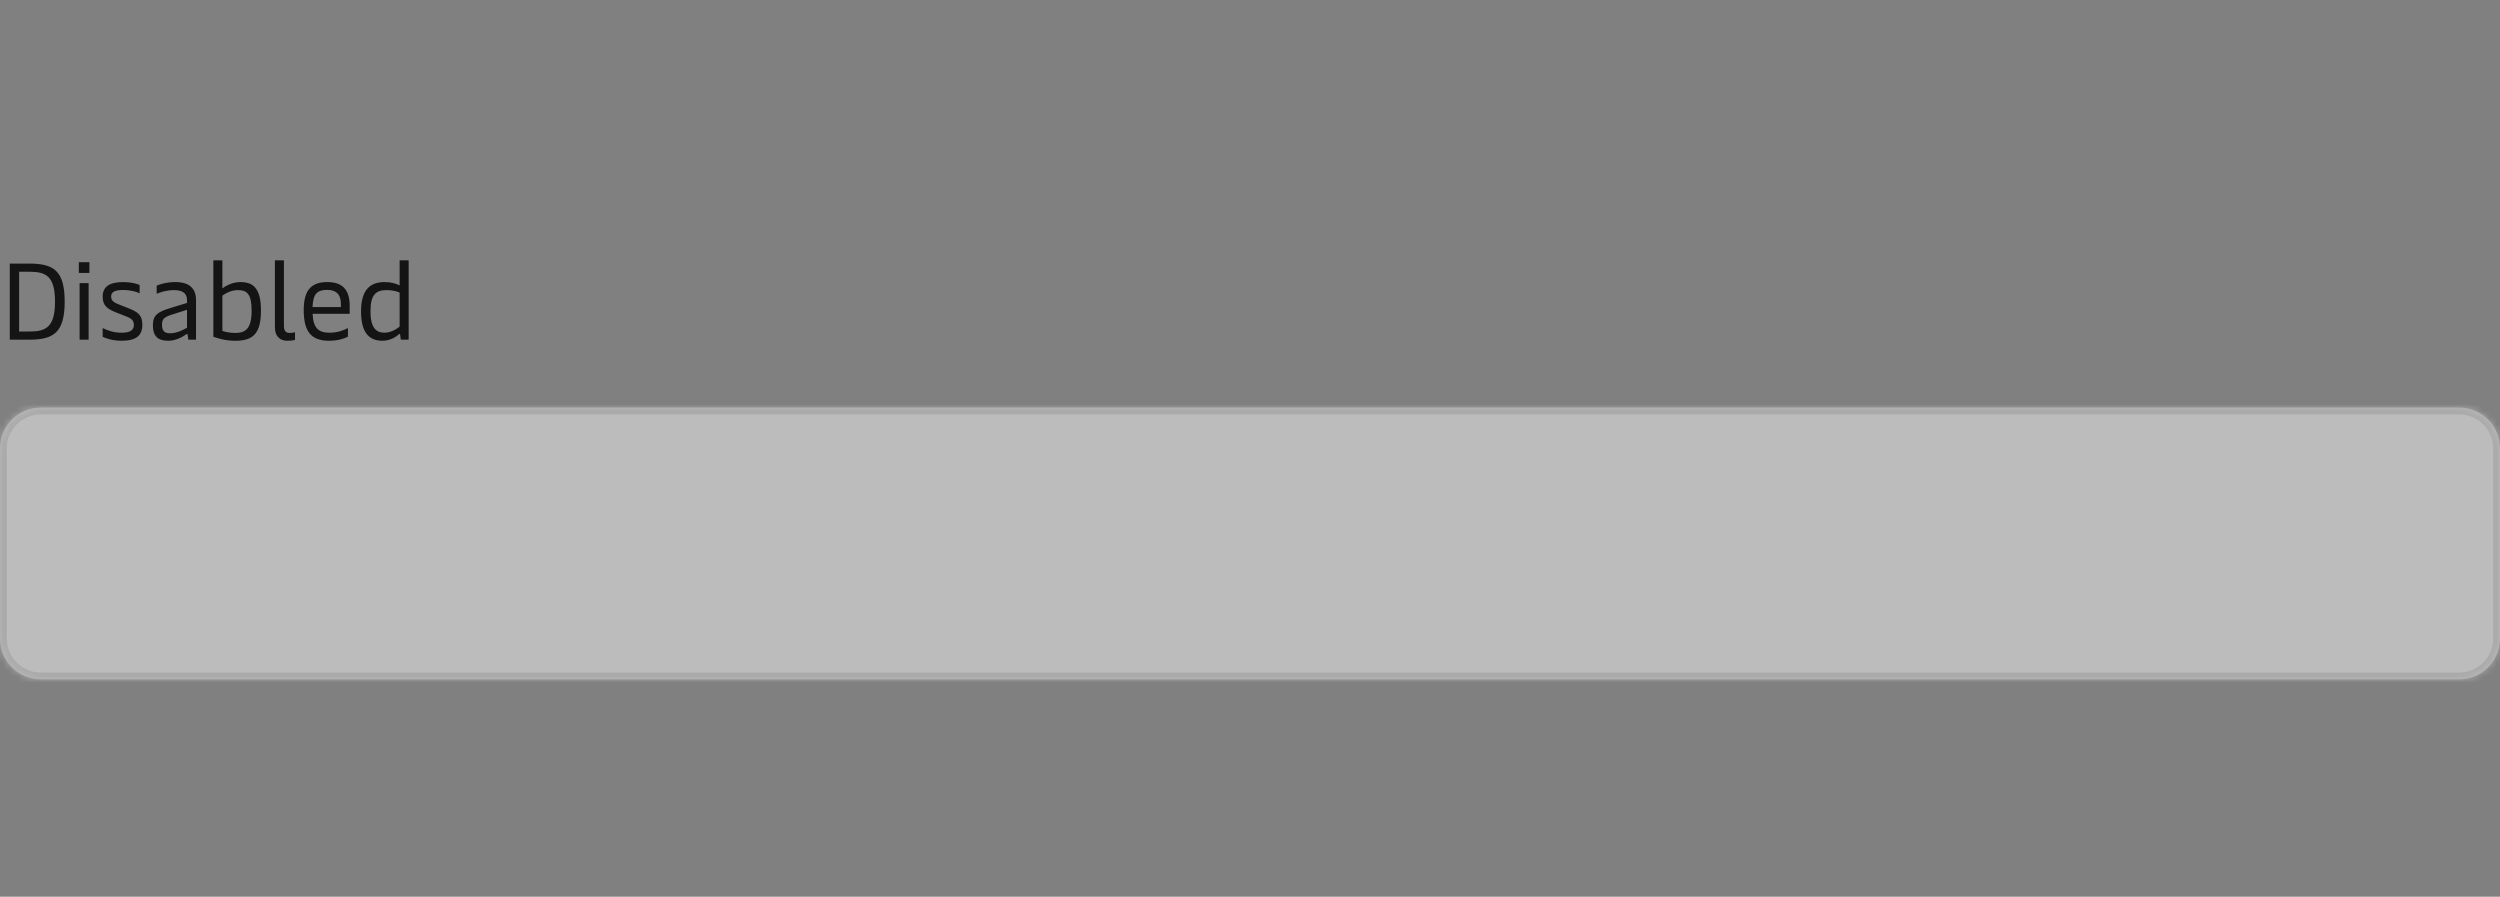 <svg width="368" height="132" viewBox="0 0 368 132" fill="none" xmlns="http://www.w3.org/2000/svg">
<rect x="0" y="0" width="368" height="132" fill="#808080" stroke="none"/>
<path d="M4.304 38.8C7.904 38.8 9.52 39.856 9.52 44.4C9.52 48.944 7.904 50 4.304 50H1.44V38.8H4.304ZM2.816 48.8H4.368C6.816 48.8 8.096 48.096 8.096 44.4C8.096 40.704 6.816 40 4.368 40H2.816V48.8ZM13.157 38.592V40.176H11.605V38.592H13.157ZM13.045 41.68V50H11.717V41.68H13.045ZM17.896 50.16C16.552 50.16 15.592 49.792 15.113 49.584V48.288C15.784 48.64 16.761 48.976 17.896 48.976C19.288 48.976 19.704 48.512 19.704 47.824C19.704 47.056 19.224 46.816 18.297 46.464L17.192 46.032C15.688 45.456 15.113 44.912 15.113 43.664C15.113 42.24 16.056 41.52 18.169 41.52C19.256 41.52 20.152 41.76 20.552 41.952V43.184C20.184 42.96 19.209 42.688 18.105 42.688C16.825 42.688 16.36 43.008 16.36 43.648C16.36 44.288 16.761 44.528 17.608 44.864L18.761 45.312C20.248 45.888 20.953 46.336 20.953 47.808C20.953 49.36 20.073 50.16 17.896 50.16ZM24.76 50.16C23.176 50.16 22.504 49.424 22.504 47.872C22.504 46.4 23.224 45.904 25.032 45.36L27.528 44.592V44.192C27.528 43.424 27.176 42.704 25.624 42.704C24.504 42.704 23.56 43.024 23.064 43.248V42.048C23.672 41.792 24.584 41.52 25.816 41.52C27.928 41.52 28.856 42.496 28.856 44.208V50H27.72L27.624 49.296C27.608 49.184 27.576 49.168 27.528 49.168C27.48 49.168 27.432 49.184 27.336 49.264C26.888 49.584 25.864 50.16 24.76 50.16ZM25.048 49.056C25.992 49.056 26.888 48.608 27.528 48.24V45.6L25.176 46.352C24.104 46.704 23.848 47.024 23.848 47.792C23.848 48.672 24.168 49.056 25.048 49.056ZM34.67 50.16C33.166 50.16 32.142 49.824 31.406 49.568V38.32H32.734V42.448C33.038 42.224 34.062 41.52 35.374 41.52C37.182 41.52 38.414 42.32 38.414 45.712C38.414 49.04 37.294 50.16 34.67 50.16ZM34.67 49.008C36.158 49.008 37.038 48.352 37.038 45.744C37.038 43.36 36.414 42.704 35.038 42.704C33.918 42.704 33.118 43.248 32.734 43.52V48.704C33.118 48.832 33.694 49.008 34.67 49.008ZM42.29 50.16C41.202 50.16 40.466 49.488 40.466 48.192V38.32H41.794V47.968C41.794 48.688 42.066 49.008 42.626 49.008C42.914 49.008 43.154 48.976 43.426 48.912V50.032C43.09 50.128 42.722 50.16 42.29 50.16ZM51.475 45.008V46.192H46.019C46.099 48.256 46.867 48.976 48.499 48.976C49.715 48.976 50.691 48.576 51.219 48.288V49.552C50.739 49.808 49.827 50.16 48.435 50.16C45.747 50.16 44.707 48.736 44.707 45.632C44.707 42.592 45.923 41.52 48.195 41.52C50.451 41.52 51.475 42.704 51.475 45.008ZM46.003 45.2H50.179V44.736C50.179 43.376 49.523 42.672 48.163 42.672C46.707 42.672 46.083 43.232 46.003 45.2ZM56.312 50.16C54.52 50.16 53.145 49.2 53.145 45.84C53.145 42.64 54.489 41.52 56.633 41.52C57.577 41.52 58.297 41.744 58.825 42.016V38.32H60.153V50H59.001L58.904 49.296C58.889 49.2 58.873 49.152 58.809 49.152C58.776 49.152 58.745 49.168 58.664 49.248C58.328 49.552 57.465 50.16 56.312 50.16ZM56.584 48.976C57.544 48.976 58.392 48.432 58.825 48.08V43.072C58.441 42.88 57.736 42.704 56.889 42.704C55.24 42.704 54.536 43.488 54.536 45.84C54.536 48.192 55.337 48.976 56.584 48.976Z" fill="#141414"/>
<g opacity="0.5">
<mask id="path-2-inside-1_131_14577" fill="white">
<path d="M0 66C0 62.686 2.686 60 6 60H362C365.314 60 368 62.686 368 66V94C368 97.314 365.314 100 362 100H6C2.686 100 0 97.314 0 94V66Z"/>
</mask>
<path d="M0 66C0 62.686 2.686 60 6 60H362C365.314 60 368 62.686 368 66V94C368 97.314 365.314 100 362 100H6C2.686 100 0 97.314 0 94V66Z" fill="#F7F7F7"/>
<path d="M6 60V61H362V60V59H6V60ZM368 66H367V94H368H369V66H368ZM362 100V99H6V100V101H362V100ZM0 94H1V66H0H-1V94H0ZM6 100V99C3.239 99 1 96.761 1 94H0H-1C-1 97.866 2.134 101 6 101V100ZM368 94H367C367 96.761 364.761 99 362 99V100V101C365.866 101 369 97.866 369 94H368ZM362 60V61C364.761 61 367 63.239 367 66H368H369C369 62.134 365.866 59 362 59V60ZM6 60V59C2.134 59 -1 62.134 -1 66H0H1C1 63.239 3.239 61 6 61V60Z" fill="#D4D4D4" mask="url(#path-2-inside-1_131_14577)"/>
</g>
</svg>
